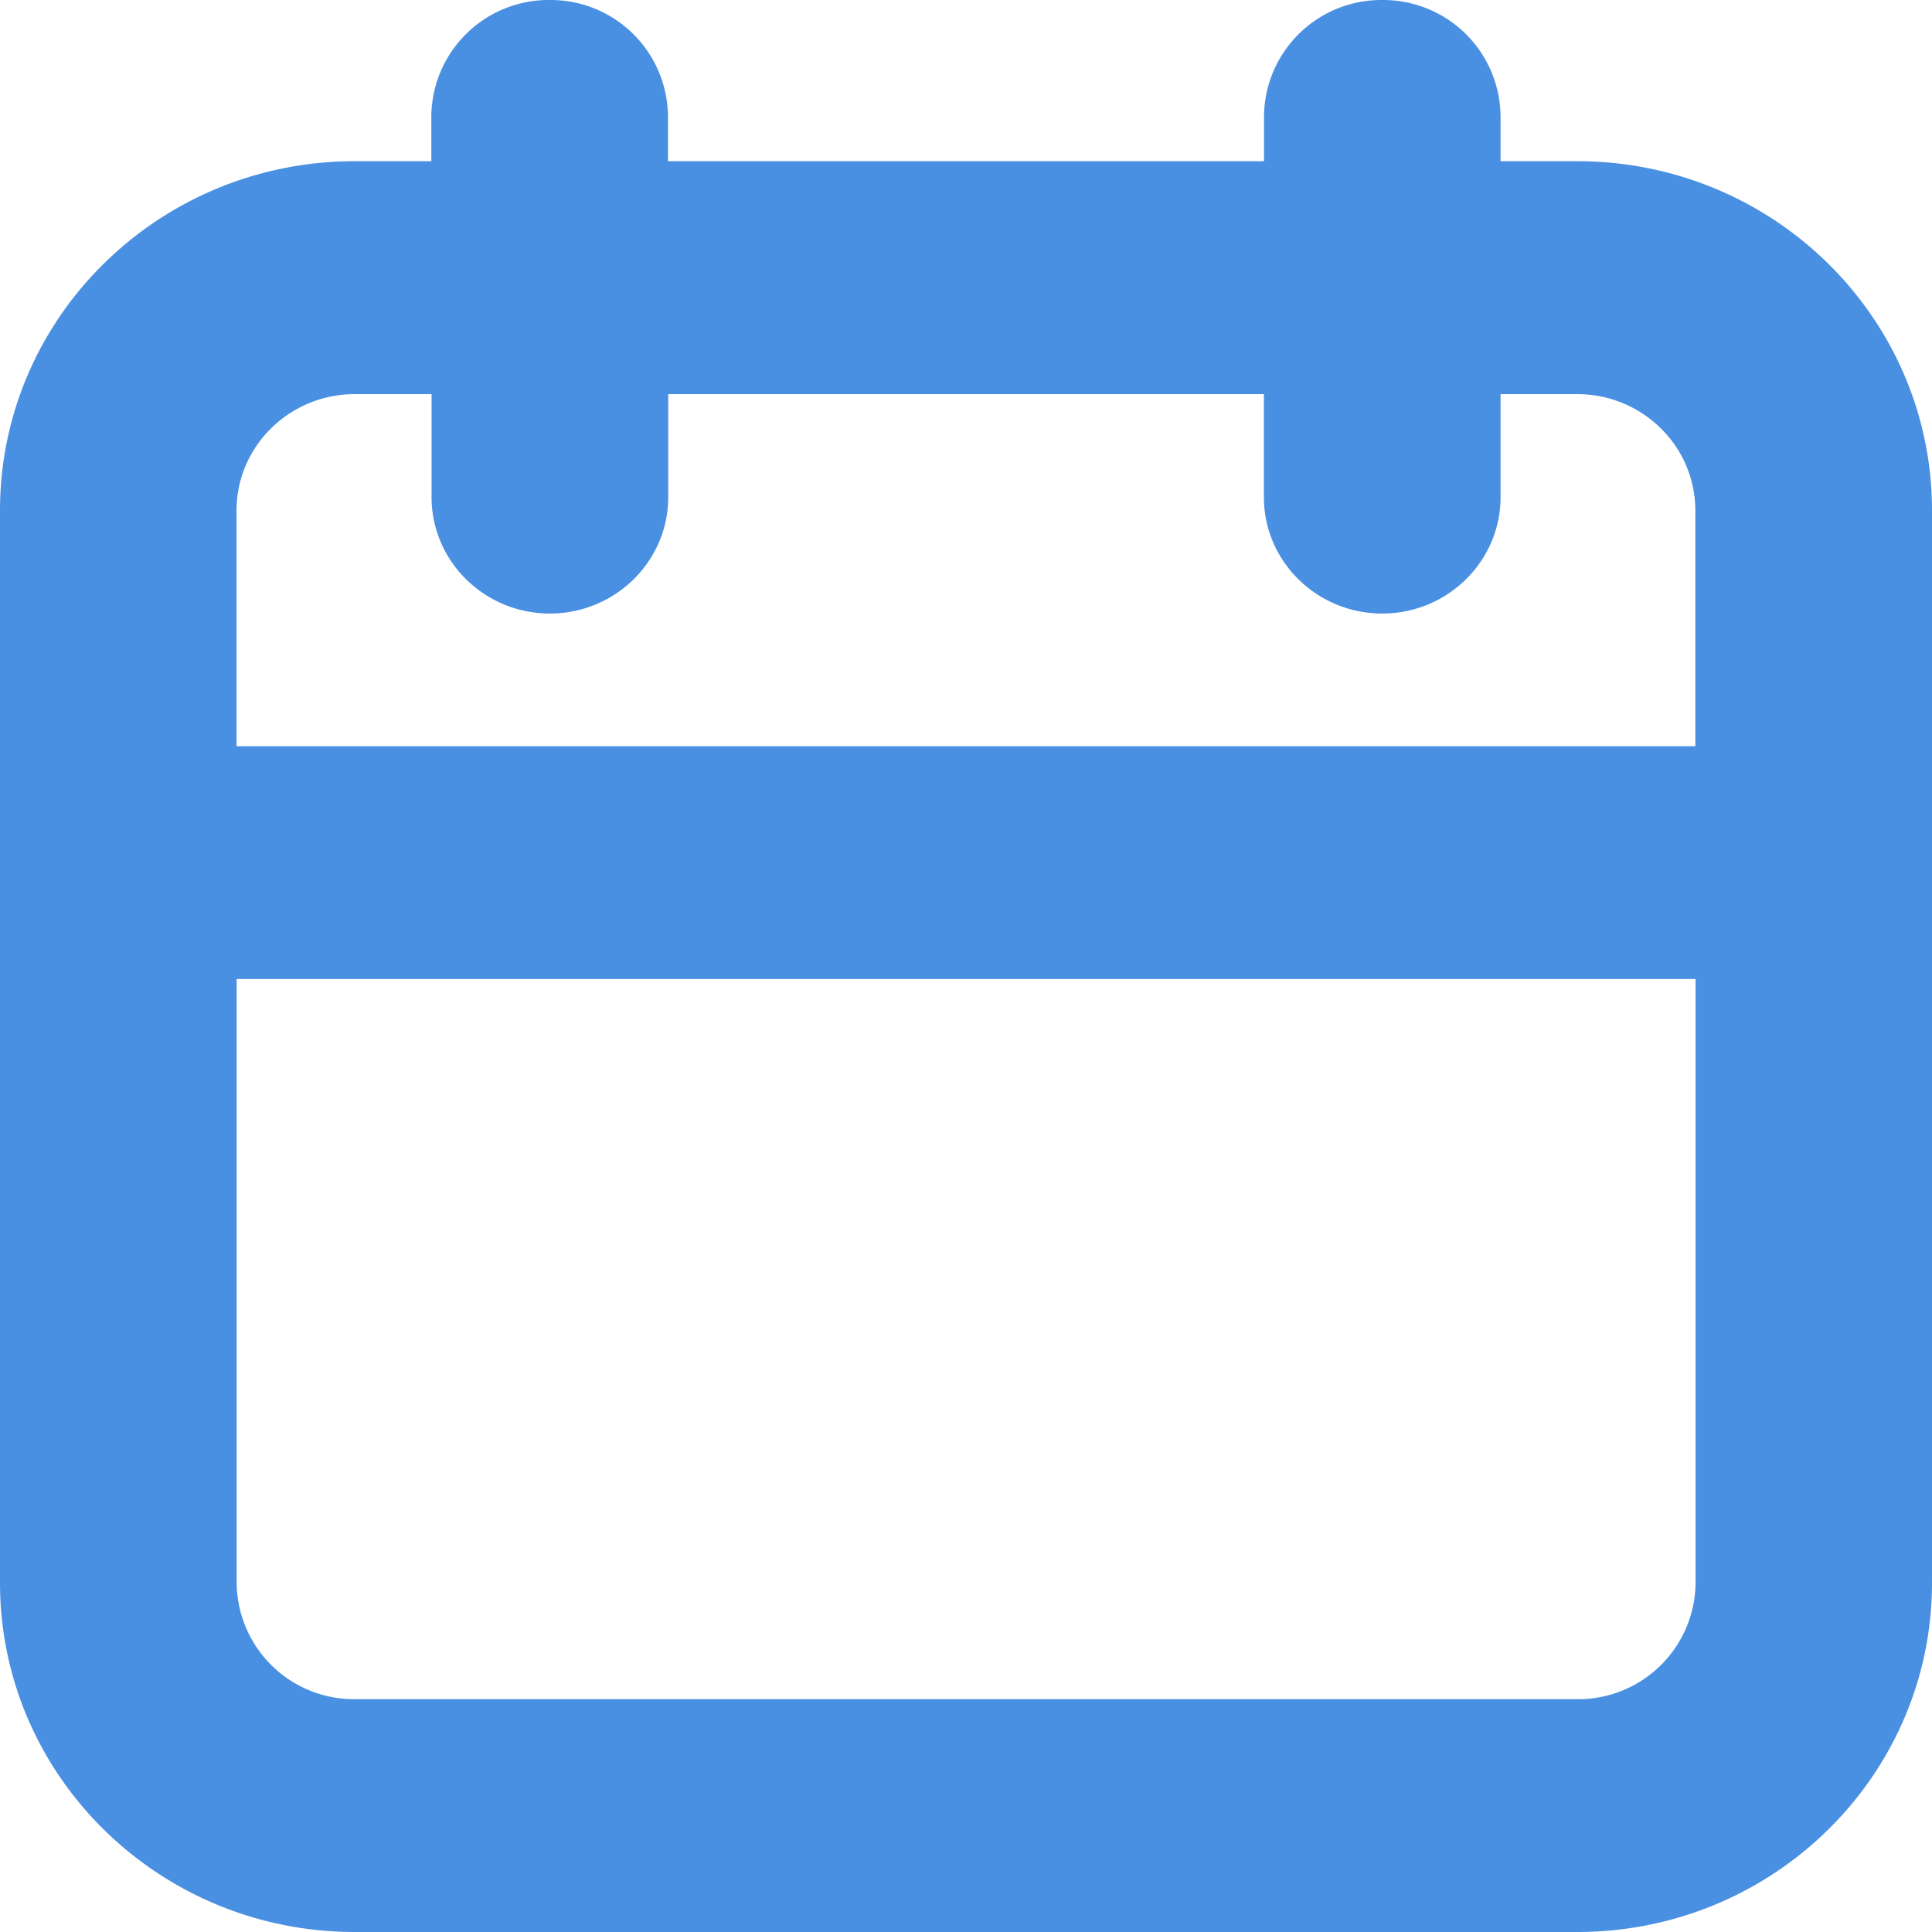 <svg xmlns="http://www.w3.org/2000/svg" width="16" height="16" viewBox="0 0 16 16">
    <path fill="#4A90E2" fill-rule="nonzero" d="M13.062 1.335h-.635v-.37a.972.972 0 0 0-.98-.965.972.972 0 0 0-.979.964v.371H5.532v-.37A.972.972 0 0 0 4.552 0a.972.972 0 0 0-.98.964v.371h-.634C1.316 1.335 0 2.63 0 4.228v8.88C0 14.705 1.316 16 2.938 16h10.124C14.684 16 16 14.705 16 13.108v-8.88c0-1.598-1.316-2.893-2.938-2.893zM2.94 3.264h.634v.853c0 .532.439.964.98.964.54 0 .98-.432.98-.964v-.853h4.933v.853c0 .532.439.964.98.964.54 0 .98-.432.98-.964v-.853h.634c.54 0 .979.431.979.964V6.18H1.959V4.228c0-.533.439-.964.98-.964h.002zm10.12 10.808H2.939a.972.972 0 0 1-.979-.964v-5h12.082v5a.972.972 0 0 1-.98.964z"/>
</svg>
